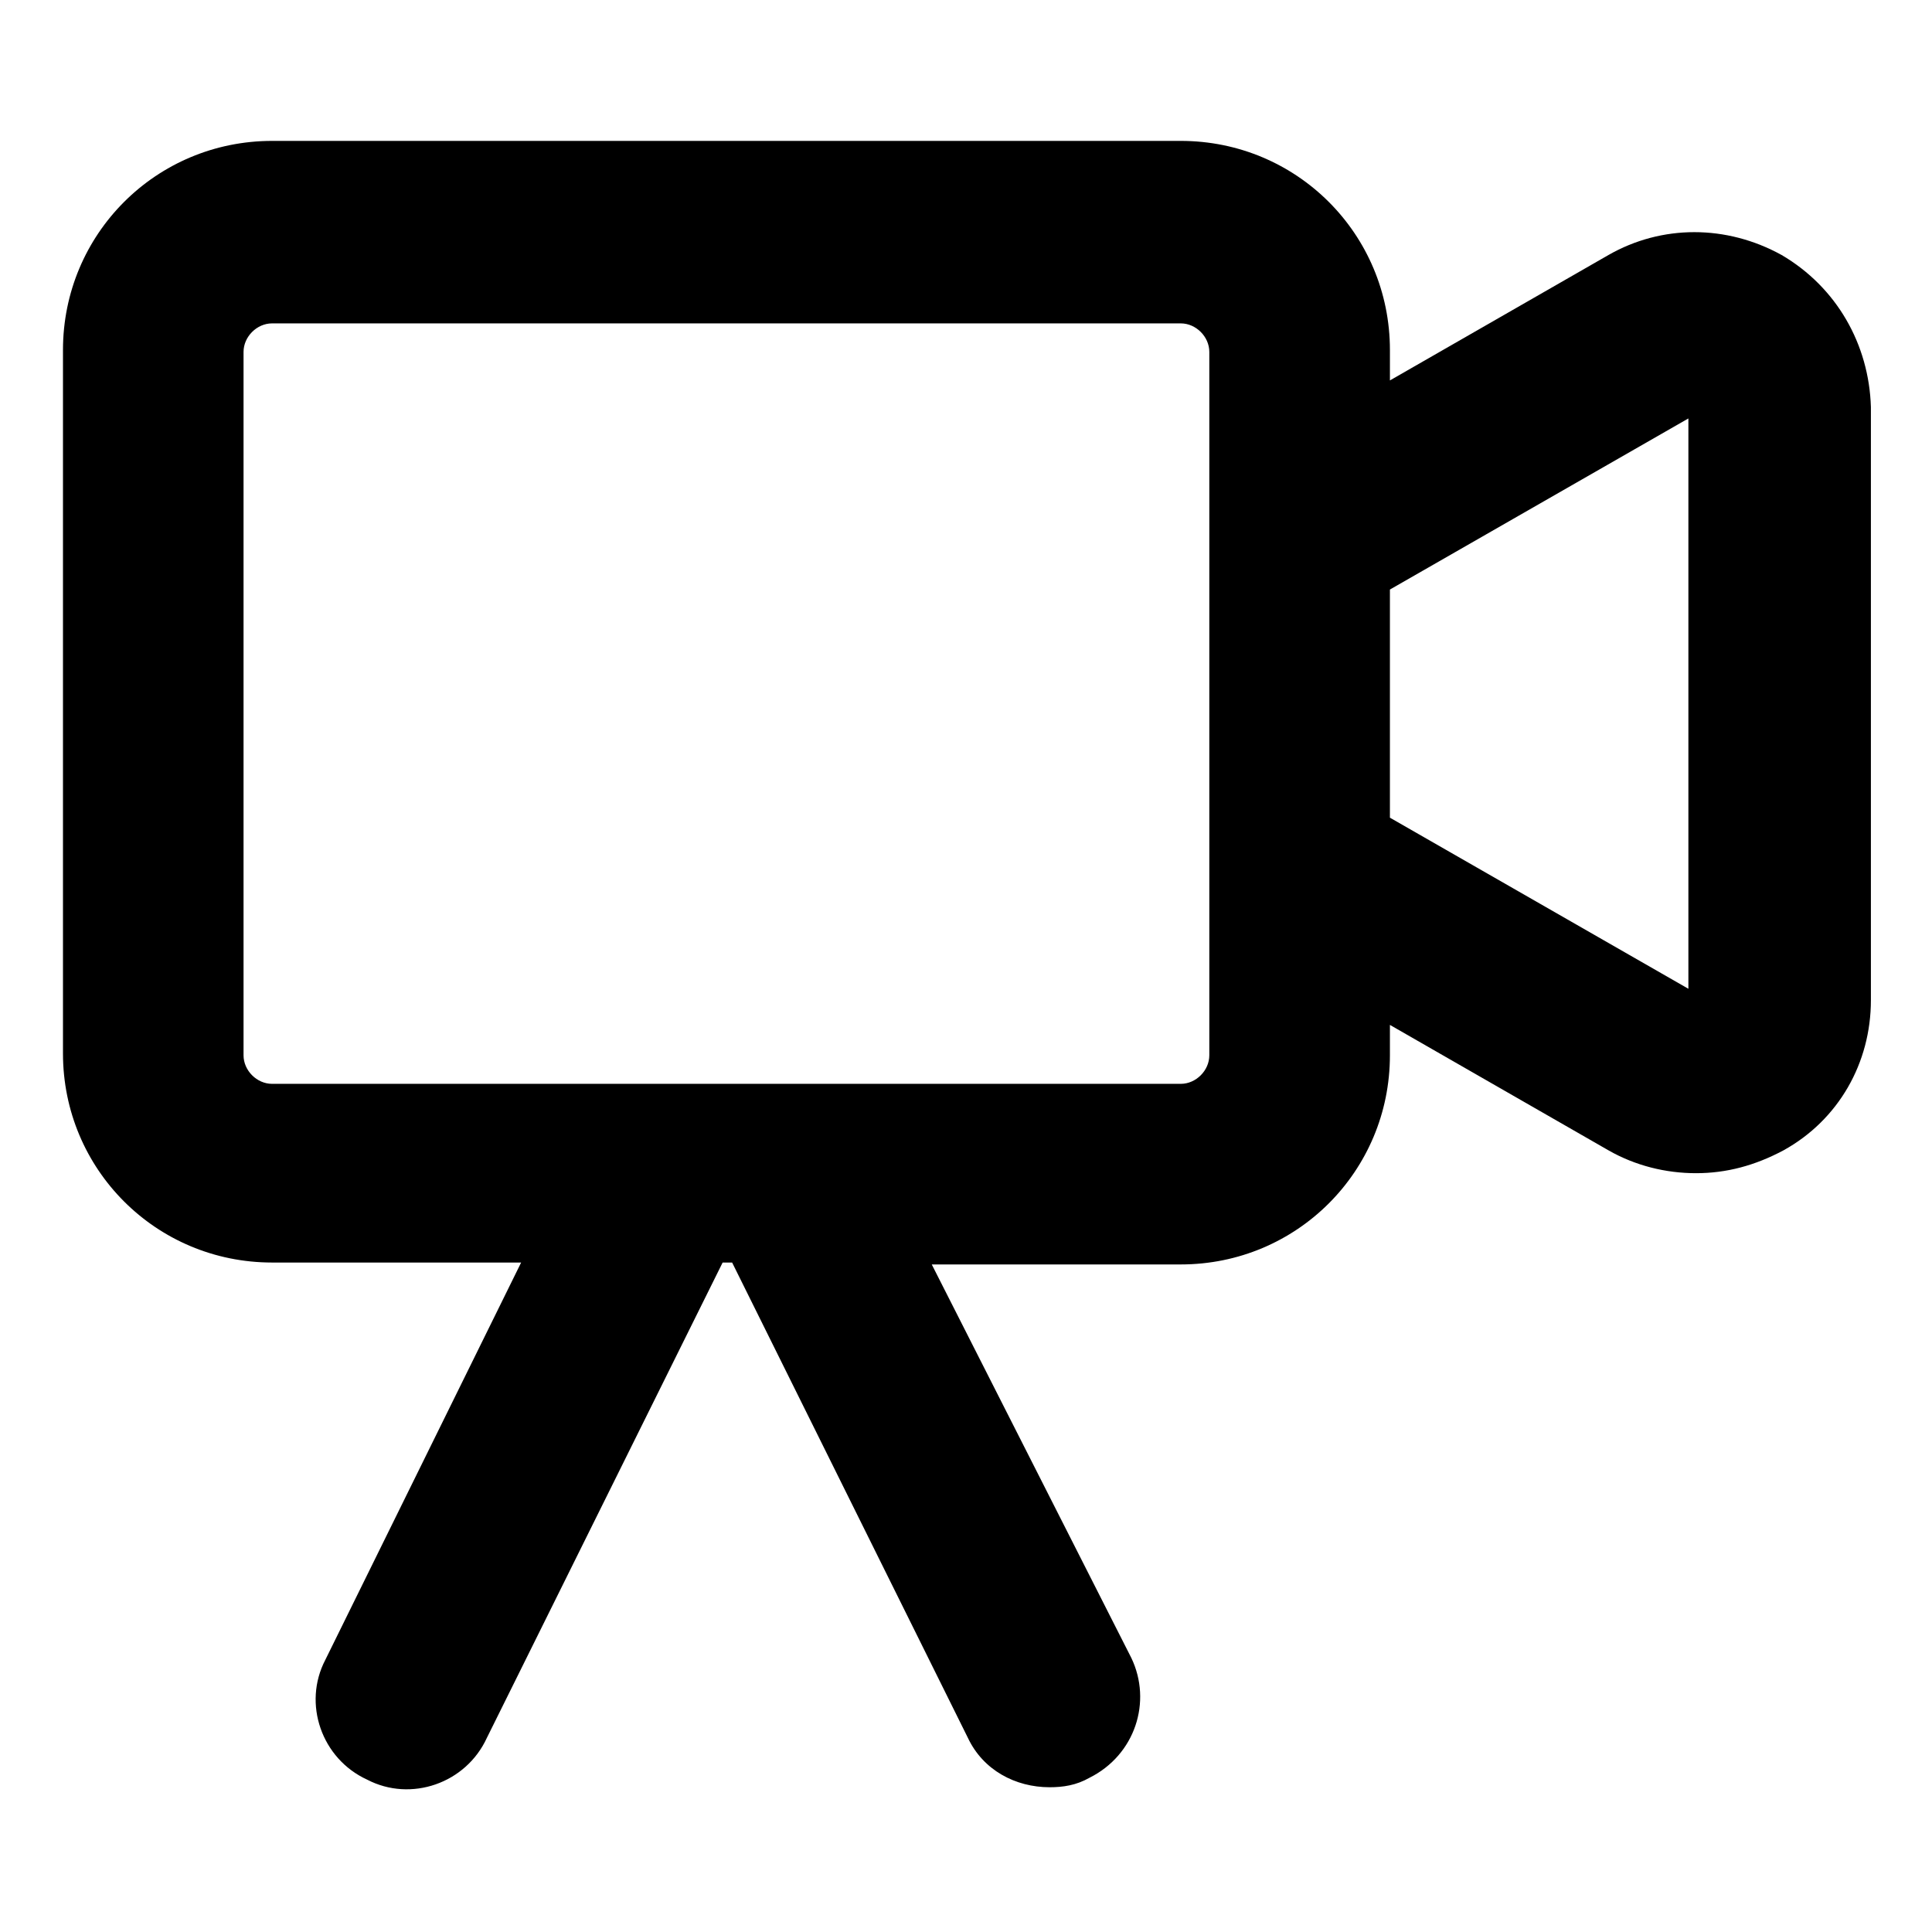 <?xml version="1.0" encoding="UTF-8"?>
<!-- Uploaded to: SVG Repo, www.svgrepo.com, Generator: SVG Repo Mixer Tools -->
<svg fill="#000000" width="800px" height="800px" version="1.1" viewBox="144 144 512 512" xmlns="http://www.w3.org/2000/svg">
 <path d="m616.13 211.57c-14.609-8.062-31.738-8.062-45.848 0l-57.938 33.25v-8.062c0-30.73-24.688-55.418-55.418-55.418h-240.82c-30.73 0-55.418 24.688-55.418 55.418v186.41c0 30.73 24.688 55.418 55.418 55.418h66l-51.895 105.3c-6.047 11.586-1.008 26.199 11.082 31.738 11.586 6.047 26.199 1.008 31.738-11.082l62.473-125.95h2.519l62.473 125.95c4.031 8.566 12.594 13.098 21.664 13.098 3.527 0 7.055-0.504 10.578-2.519 12.09-6.047 16.625-20.152 11.082-31.738l-52.895-104.29h66c30.73 0 55.418-24.688 55.418-55.418v-8.062l57.938 33.25c7.055 4.031 15.113 6.047 23.176 6.047s15.617-2.016 23.176-6.047c14.609-8.062 23.176-23.176 23.176-39.801v-157.19c-0.504-16.625-9.07-31.742-23.68-40.305zm-151.65 212.1c0 4.031-3.527 7.559-7.559 7.559h-240.82c-4.031 0-7.559-3.527-7.559-7.559v-186.41c0-4.031 3.527-7.559 7.559-7.559h240.82c4.031 0 7.559 3.527 7.559 7.559zm126.96-17.633-79.098-45.344v-60.457l79.098-45.344z"/>
</svg>